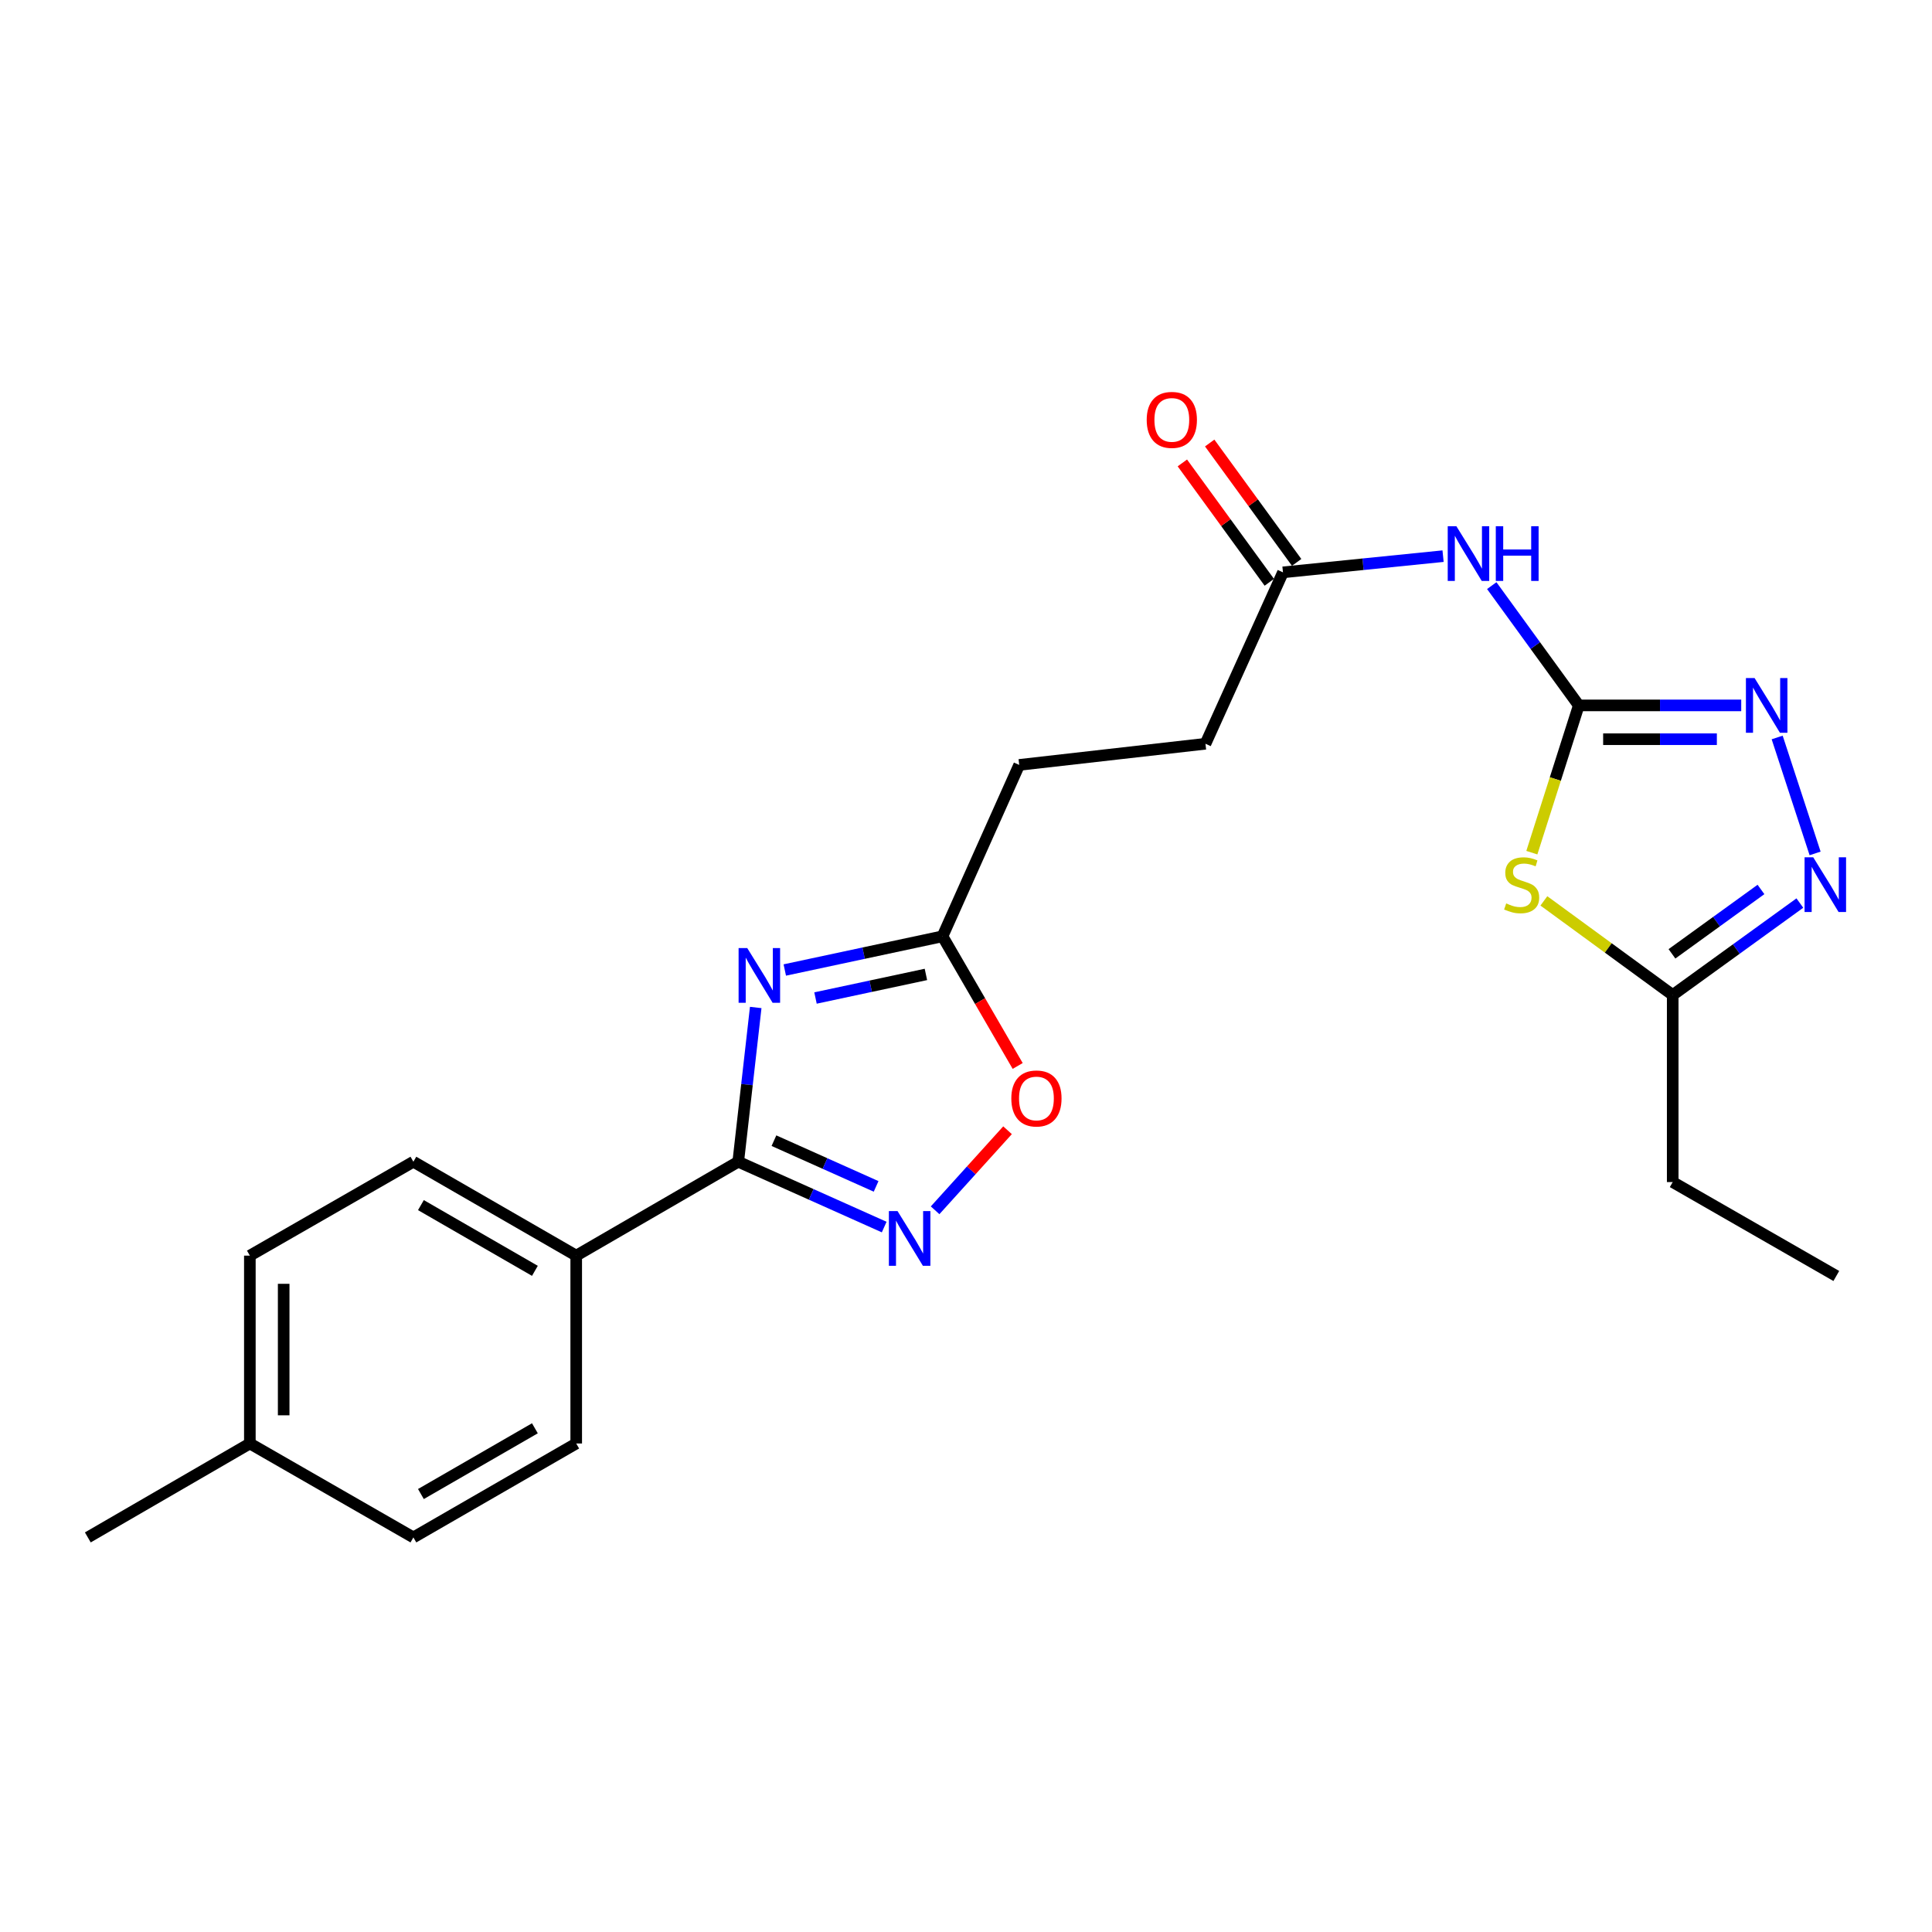 <?xml version='1.0' encoding='iso-8859-1'?>
<svg version='1.1' baseProfile='full'
              xmlns='http://www.w3.org/2000/svg'
                      xmlns:rdkit='http://www.rdkit.org/xml'
                      xmlns:xlink='http://www.w3.org/1999/xlink'
                  xml:space='preserve'
width='1000px' height='1000px' viewBox='0 0 1000 1000'>
<!-- END OF HEADER -->
<rect style='opacity:1.0;fill:#FFFFFF;stroke:none' width='1000' height='1000' x='0' y='0'> </rect>
<path class='bond-1' d='M 391.16,521.471 L 386.635,561.391' style='fill:none;fill-rule:evenodd;stroke:#0000FF;stroke-width:6px;stroke-linecap:butt;stroke-linejoin:miter;stroke-opacity:1' />
<path class='bond-1' d='M 386.635,561.391 L 382.111,601.31' style='fill:none;fill-rule:evenodd;stroke:#000000;stroke-width:6px;stroke-linecap:butt;stroke-linejoin:miter;stroke-opacity:1' />
<path class='bond-7' d='M 406.203,502.073 L 447.022,493.352' style='fill:none;fill-rule:evenodd;stroke:#0000FF;stroke-width:6px;stroke-linecap:butt;stroke-linejoin:miter;stroke-opacity:1' />
<path class='bond-7' d='M 447.022,493.352 L 487.841,484.632' style='fill:none;fill-rule:evenodd;stroke:#000000;stroke-width:6px;stroke-linecap:butt;stroke-linejoin:miter;stroke-opacity:1' />
<path class='bond-7' d='M 422.105,516.572 L 450.678,510.468' style='fill:none;fill-rule:evenodd;stroke:#0000FF;stroke-width:6px;stroke-linecap:butt;stroke-linejoin:miter;stroke-opacity:1' />
<path class='bond-7' d='M 450.678,510.468 L 479.252,504.363' style='fill:none;fill-rule:evenodd;stroke:#000000;stroke-width:6px;stroke-linecap:butt;stroke-linejoin:miter;stroke-opacity:1' />
<path class='bond-0' d='M 817.175,365.114 L 794.654,334.117' style='fill:none;fill-rule:evenodd;stroke:#000000;stroke-width:6px;stroke-linecap:butt;stroke-linejoin:miter;stroke-opacity:1' />
<path class='bond-0' d='M 794.654,334.117 L 772.133,303.12' style='fill:none;fill-rule:evenodd;stroke:#0000FF;stroke-width:6px;stroke-linecap:butt;stroke-linejoin:miter;stroke-opacity:1' />
<path class='bond-2' d='M 817.175,365.114 L 805.029,403.226' style='fill:none;fill-rule:evenodd;stroke:#000000;stroke-width:6px;stroke-linecap:butt;stroke-linejoin:miter;stroke-opacity:1' />
<path class='bond-2' d='M 805.029,403.226 L 792.883,441.338' style='fill:none;fill-rule:evenodd;stroke:#CCCC00;stroke-width:6px;stroke-linecap:butt;stroke-linejoin:miter;stroke-opacity:1' />
<path class='bond-4' d='M 817.175,365.114 L 859.215,365.114' style='fill:none;fill-rule:evenodd;stroke:#000000;stroke-width:6px;stroke-linecap:butt;stroke-linejoin:miter;stroke-opacity:1' />
<path class='bond-4' d='M 859.215,365.114 L 901.255,365.114' style='fill:none;fill-rule:evenodd;stroke:#0000FF;stroke-width:6px;stroke-linecap:butt;stroke-linejoin:miter;stroke-opacity:1' />
<path class='bond-4' d='M 829.787,382.616 L 859.215,382.616' style='fill:none;fill-rule:evenodd;stroke:#000000;stroke-width:6px;stroke-linecap:butt;stroke-linejoin:miter;stroke-opacity:1' />
<path class='bond-4' d='M 859.215,382.616 L 888.643,382.616' style='fill:none;fill-rule:evenodd;stroke:#0000FF;stroke-width:6px;stroke-linecap:butt;stroke-linejoin:miter;stroke-opacity:1' />
<path class='bond-3' d='M 382.111,601.31 L 419.883,618.217' style='fill:none;fill-rule:evenodd;stroke:#000000;stroke-width:6px;stroke-linecap:butt;stroke-linejoin:miter;stroke-opacity:1' />
<path class='bond-3' d='M 419.883,618.217 L 457.655,635.125' style='fill:none;fill-rule:evenodd;stroke:#0000FF;stroke-width:6px;stroke-linecap:butt;stroke-linejoin:miter;stroke-opacity:1' />
<path class='bond-3' d='M 400.593,590.408 L 427.033,602.243' style='fill:none;fill-rule:evenodd;stroke:#000000;stroke-width:6px;stroke-linecap:butt;stroke-linejoin:miter;stroke-opacity:1' />
<path class='bond-3' d='M 427.033,602.243 L 453.474,614.078' style='fill:none;fill-rule:evenodd;stroke:#0000FF;stroke-width:6px;stroke-linecap:butt;stroke-linejoin:miter;stroke-opacity:1' />
<path class='bond-11' d='M 382.111,601.31 L 298.248,649.916' style='fill:none;fill-rule:evenodd;stroke:#000000;stroke-width:6px;stroke-linecap:butt;stroke-linejoin:miter;stroke-opacity:1' />
<path class='bond-8' d='M 799.108,466.297 L 832.449,490.662' style='fill:none;fill-rule:evenodd;stroke:#CCCC00;stroke-width:6px;stroke-linecap:butt;stroke-linejoin:miter;stroke-opacity:1' />
<path class='bond-8' d='M 832.449,490.662 L 865.791,515.026' style='fill:none;fill-rule:evenodd;stroke:#000000;stroke-width:6px;stroke-linecap:butt;stroke-linejoin:miter;stroke-opacity:1' />
<path class='bond-23' d='M 484.011,626.447 L 502.756,605.729' style='fill:none;fill-rule:evenodd;stroke:#0000FF;stroke-width:6px;stroke-linecap:butt;stroke-linejoin:miter;stroke-opacity:1' />
<path class='bond-23' d='M 502.756,605.729 L 521.502,585.012' style='fill:none;fill-rule:evenodd;stroke:#FF0000;stroke-width:6px;stroke-linecap:butt;stroke-linejoin:miter;stroke-opacity:1' />
<path class='bond-5' d='M 919.858,381.715 L 939.494,441.729' style='fill:none;fill-rule:evenodd;stroke:#0000FF;stroke-width:6px;stroke-linecap:butt;stroke-linejoin:miter;stroke-opacity:1' />
<path class='bond-25' d='M 931.605,467.424 L 898.698,491.225' style='fill:none;fill-rule:evenodd;stroke:#0000FF;stroke-width:6px;stroke-linecap:butt;stroke-linejoin:miter;stroke-opacity:1' />
<path class='bond-25' d='M 898.698,491.225 L 865.791,515.026' style='fill:none;fill-rule:evenodd;stroke:#000000;stroke-width:6px;stroke-linecap:butt;stroke-linejoin:miter;stroke-opacity:1' />
<path class='bond-25' d='M 911.476,460.383 L 888.441,477.044' style='fill:none;fill-rule:evenodd;stroke:#0000FF;stroke-width:6px;stroke-linecap:butt;stroke-linejoin:miter;stroke-opacity:1' />
<path class='bond-25' d='M 888.441,477.044 L 865.406,493.705' style='fill:none;fill-rule:evenodd;stroke:#000000;stroke-width:6px;stroke-linecap:butt;stroke-linejoin:miter;stroke-opacity:1' />
<path class='bond-6' d='M 746.928,287.862 L 705.496,292.053' style='fill:none;fill-rule:evenodd;stroke:#0000FF;stroke-width:6px;stroke-linecap:butt;stroke-linejoin:miter;stroke-opacity:1' />
<path class='bond-6' d='M 705.496,292.053 L 664.064,296.245' style='fill:none;fill-rule:evenodd;stroke:#000000;stroke-width:6px;stroke-linecap:butt;stroke-linejoin:miter;stroke-opacity:1' />
<path class='bond-9' d='M 487.841,484.632 L 507.295,518.186' style='fill:none;fill-rule:evenodd;stroke:#000000;stroke-width:6px;stroke-linecap:butt;stroke-linejoin:miter;stroke-opacity:1' />
<path class='bond-9' d='M 507.295,518.186 L 526.749,551.741' style='fill:none;fill-rule:evenodd;stroke:#FF0000;stroke-width:6px;stroke-linecap:butt;stroke-linejoin:miter;stroke-opacity:1' />
<path class='bond-15' d='M 487.841,484.632 L 527.54,395.917' style='fill:none;fill-rule:evenodd;stroke:#000000;stroke-width:6px;stroke-linecap:butt;stroke-linejoin:miter;stroke-opacity:1' />
<path class='bond-20' d='M 865.791,515.026 L 865.791,611.84' style='fill:none;fill-rule:evenodd;stroke:#000000;stroke-width:6px;stroke-linecap:butt;stroke-linejoin:miter;stroke-opacity:1' />
<path class='bond-10' d='M 664.064,296.245 L 623.946,384.969' style='fill:none;fill-rule:evenodd;stroke:#000000;stroke-width:6px;stroke-linecap:butt;stroke-linejoin:miter;stroke-opacity:1' />
<path class='bond-12' d='M 671.137,291.093 L 648.636,260.199' style='fill:none;fill-rule:evenodd;stroke:#000000;stroke-width:6px;stroke-linecap:butt;stroke-linejoin:miter;stroke-opacity:1' />
<path class='bond-12' d='M 648.636,260.199 L 626.135,229.304' style='fill:none;fill-rule:evenodd;stroke:#FF0000;stroke-width:6px;stroke-linecap:butt;stroke-linejoin:miter;stroke-opacity:1' />
<path class='bond-12' d='M 656.99,301.397 L 634.489,270.502' style='fill:none;fill-rule:evenodd;stroke:#000000;stroke-width:6px;stroke-linecap:butt;stroke-linejoin:miter;stroke-opacity:1' />
<path class='bond-12' d='M 634.489,270.502 L 611.988,239.608' style='fill:none;fill-rule:evenodd;stroke:#FF0000;stroke-width:6px;stroke-linecap:butt;stroke-linejoin:miter;stroke-opacity:1' />
<path class='bond-13' d='M 298.248,649.916 L 213.967,601.31' style='fill:none;fill-rule:evenodd;stroke:#000000;stroke-width:6px;stroke-linecap:butt;stroke-linejoin:miter;stroke-opacity:1' />
<path class='bond-13' d='M 276.862,657.786 L 217.866,623.762' style='fill:none;fill-rule:evenodd;stroke:#000000;stroke-width:6px;stroke-linecap:butt;stroke-linejoin:miter;stroke-opacity:1' />
<path class='bond-14' d='M 298.248,649.916 L 298.248,747.148' style='fill:none;fill-rule:evenodd;stroke:#000000;stroke-width:6px;stroke-linecap:butt;stroke-linejoin:miter;stroke-opacity:1' />
<path class='bond-18' d='M 213.967,601.31 L 129.327,649.916' style='fill:none;fill-rule:evenodd;stroke:#000000;stroke-width:6px;stroke-linecap:butt;stroke-linejoin:miter;stroke-opacity:1' />
<path class='bond-17' d='M 298.248,747.148 L 213.967,795.764' style='fill:none;fill-rule:evenodd;stroke:#000000;stroke-width:6px;stroke-linecap:butt;stroke-linejoin:miter;stroke-opacity:1' />
<path class='bond-17' d='M 276.861,739.28 L 217.864,773.311' style='fill:none;fill-rule:evenodd;stroke:#000000;stroke-width:6px;stroke-linecap:butt;stroke-linejoin:miter;stroke-opacity:1' />
<path class='bond-16' d='M 527.54,395.917 L 623.946,384.969' style='fill:none;fill-rule:evenodd;stroke:#000000;stroke-width:6px;stroke-linecap:butt;stroke-linejoin:miter;stroke-opacity:1' />
<path class='bond-19' d='M 213.967,795.764 L 129.327,747.148' style='fill:none;fill-rule:evenodd;stroke:#000000;stroke-width:6px;stroke-linecap:butt;stroke-linejoin:miter;stroke-opacity:1' />
<path class='bond-24' d='M 129.327,649.916 L 129.327,747.148' style='fill:none;fill-rule:evenodd;stroke:#000000;stroke-width:6px;stroke-linecap:butt;stroke-linejoin:miter;stroke-opacity:1' />
<path class='bond-24' d='M 146.829,664.501 L 146.829,732.563' style='fill:none;fill-rule:evenodd;stroke:#000000;stroke-width:6px;stroke-linecap:butt;stroke-linejoin:miter;stroke-opacity:1' />
<path class='bond-21' d='M 129.327,747.148 L 45.455,795.764' style='fill:none;fill-rule:evenodd;stroke:#000000;stroke-width:6px;stroke-linecap:butt;stroke-linejoin:miter;stroke-opacity:1' />
<path class='bond-22' d='M 865.791,611.84 L 950.47,660.446' style='fill:none;fill-rule:evenodd;stroke:#000000;stroke-width:6px;stroke-linecap:butt;stroke-linejoin:miter;stroke-opacity:1' />
<path  class='atom-0' d='M 386.779 490.725
L 396.059 505.725
Q 396.979 507.205, 398.459 509.885
Q 399.939 512.565, 400.019 512.725
L 400.019 490.725
L 403.779 490.725
L 403.779 519.045
L 399.899 519.045
L 389.939 502.645
Q 388.779 500.725, 387.539 498.525
Q 386.339 496.325, 385.979 495.645
L 385.979 519.045
L 382.299 519.045
L 382.299 490.725
L 386.779 490.725
' fill='#0000FF'/>
<path  class='atom-3' d='M 779.607 467.613
Q 779.927 467.733, 781.247 468.293
Q 782.567 468.853, 784.007 469.213
Q 785.487 469.533, 786.927 469.533
Q 789.607 469.533, 791.167 468.253
Q 792.727 466.933, 792.727 464.653
Q 792.727 463.093, 791.927 462.133
Q 791.167 461.173, 789.967 460.653
Q 788.767 460.133, 786.767 459.533
Q 784.247 458.773, 782.727 458.053
Q 781.247 457.333, 780.167 455.813
Q 779.127 454.293, 779.127 451.733
Q 779.127 448.173, 781.527 445.973
Q 783.967 443.773, 788.767 443.773
Q 792.047 443.773, 795.767 445.333
L 794.847 448.413
Q 791.447 447.013, 788.887 447.013
Q 786.127 447.013, 784.607 448.173
Q 783.087 449.293, 783.127 451.253
Q 783.127 452.773, 783.887 453.693
Q 784.687 454.613, 785.807 455.133
Q 786.967 455.653, 788.887 456.253
Q 791.447 457.053, 792.967 457.853
Q 794.487 458.653, 795.567 460.293
Q 796.687 461.893, 796.687 464.653
Q 796.687 468.573, 794.047 470.693
Q 791.447 472.773, 787.087 472.773
Q 784.567 472.773, 782.647 472.213
Q 780.767 471.693, 778.527 470.773
L 779.607 467.613
' fill='#CCCC00'/>
<path  class='atom-4' d='M 464.565 626.859
L 473.845 641.859
Q 474.765 643.339, 476.245 646.019
Q 477.725 648.699, 477.805 648.859
L 477.805 626.859
L 481.565 626.859
L 481.565 655.179
L 477.685 655.179
L 467.725 638.779
Q 466.565 636.859, 465.325 634.659
Q 464.125 632.459, 463.765 631.779
L 463.765 655.179
L 460.085 655.179
L 460.085 626.859
L 464.565 626.859
' fill='#0000FF'/>
<path  class='atom-5' d='M 908.166 350.954
L 917.446 365.954
Q 918.366 367.434, 919.846 370.114
Q 921.326 372.794, 921.406 372.954
L 921.406 350.954
L 925.166 350.954
L 925.166 379.274
L 921.286 379.274
L 911.326 362.874
Q 910.166 360.954, 908.926 358.754
Q 907.726 356.554, 907.366 355.874
L 907.366 379.274
L 903.686 379.274
L 903.686 350.954
L 908.166 350.954
' fill='#0000FF'/>
<path  class='atom-6' d='M 938.522 443.733
L 947.802 458.733
Q 948.722 460.213, 950.202 462.893
Q 951.682 465.573, 951.762 465.733
L 951.762 443.733
L 955.522 443.733
L 955.522 472.053
L 951.642 472.053
L 941.682 455.653
Q 940.522 453.733, 939.282 451.533
Q 938.082 449.333, 937.722 448.653
L 937.722 472.053
L 934.042 472.053
L 934.042 443.733
L 938.522 443.733
' fill='#0000FF'/>
<path  class='atom-7' d='M 753.82 272.371
L 763.1 287.371
Q 764.02 288.851, 765.5 291.531
Q 766.98 294.211, 767.06 294.371
L 767.06 272.371
L 770.82 272.371
L 770.82 300.691
L 766.94 300.691
L 756.98 284.291
Q 755.82 282.371, 754.58 280.171
Q 753.38 277.971, 753.02 277.291
L 753.02 300.691
L 749.34 300.691
L 749.34 272.371
L 753.82 272.371
' fill='#0000FF'/>
<path  class='atom-7' d='M 774.22 272.371
L 778.06 272.371
L 778.06 284.411
L 792.54 284.411
L 792.54 272.371
L 796.38 272.371
L 796.38 300.691
L 792.54 300.691
L 792.54 287.611
L 778.06 287.611
L 778.06 300.691
L 774.22 300.691
L 774.22 272.371
' fill='#0000FF'/>
<path  class='atom-10' d='M 523.457 568.564
Q 523.457 561.764, 526.817 557.964
Q 530.177 554.164, 536.457 554.164
Q 542.737 554.164, 546.097 557.964
Q 549.457 561.764, 549.457 568.564
Q 549.457 575.444, 546.057 579.364
Q 542.657 583.244, 536.457 583.244
Q 530.217 583.244, 526.817 579.364
Q 523.457 575.484, 523.457 568.564
M 536.457 580.044
Q 540.777 580.044, 543.097 577.164
Q 545.457 574.244, 545.457 568.564
Q 545.457 563.004, 543.097 560.204
Q 540.777 557.364, 536.457 557.364
Q 532.137 557.364, 529.777 560.164
Q 527.457 562.964, 527.457 568.564
Q 527.457 574.284, 529.777 577.164
Q 532.137 580.044, 536.457 580.044
' fill='#FF0000'/>
<path  class='atom-13' d='M 593.532 217.333
Q 593.532 210.533, 596.892 206.733
Q 600.252 202.933, 606.532 202.933
Q 612.812 202.933, 616.172 206.733
Q 619.532 210.533, 619.532 217.333
Q 619.532 224.213, 616.132 228.133
Q 612.732 232.013, 606.532 232.013
Q 600.292 232.013, 596.892 228.133
Q 593.532 224.253, 593.532 217.333
M 606.532 228.813
Q 610.852 228.813, 613.172 225.933
Q 615.532 223.013, 615.532 217.333
Q 615.532 211.773, 613.172 208.973
Q 610.852 206.133, 606.532 206.133
Q 602.212 206.133, 599.852 208.933
Q 597.532 211.733, 597.532 217.333
Q 597.532 223.053, 599.852 225.933
Q 602.212 228.813, 606.532 228.813
' fill='#FF0000'/>
</svg>
